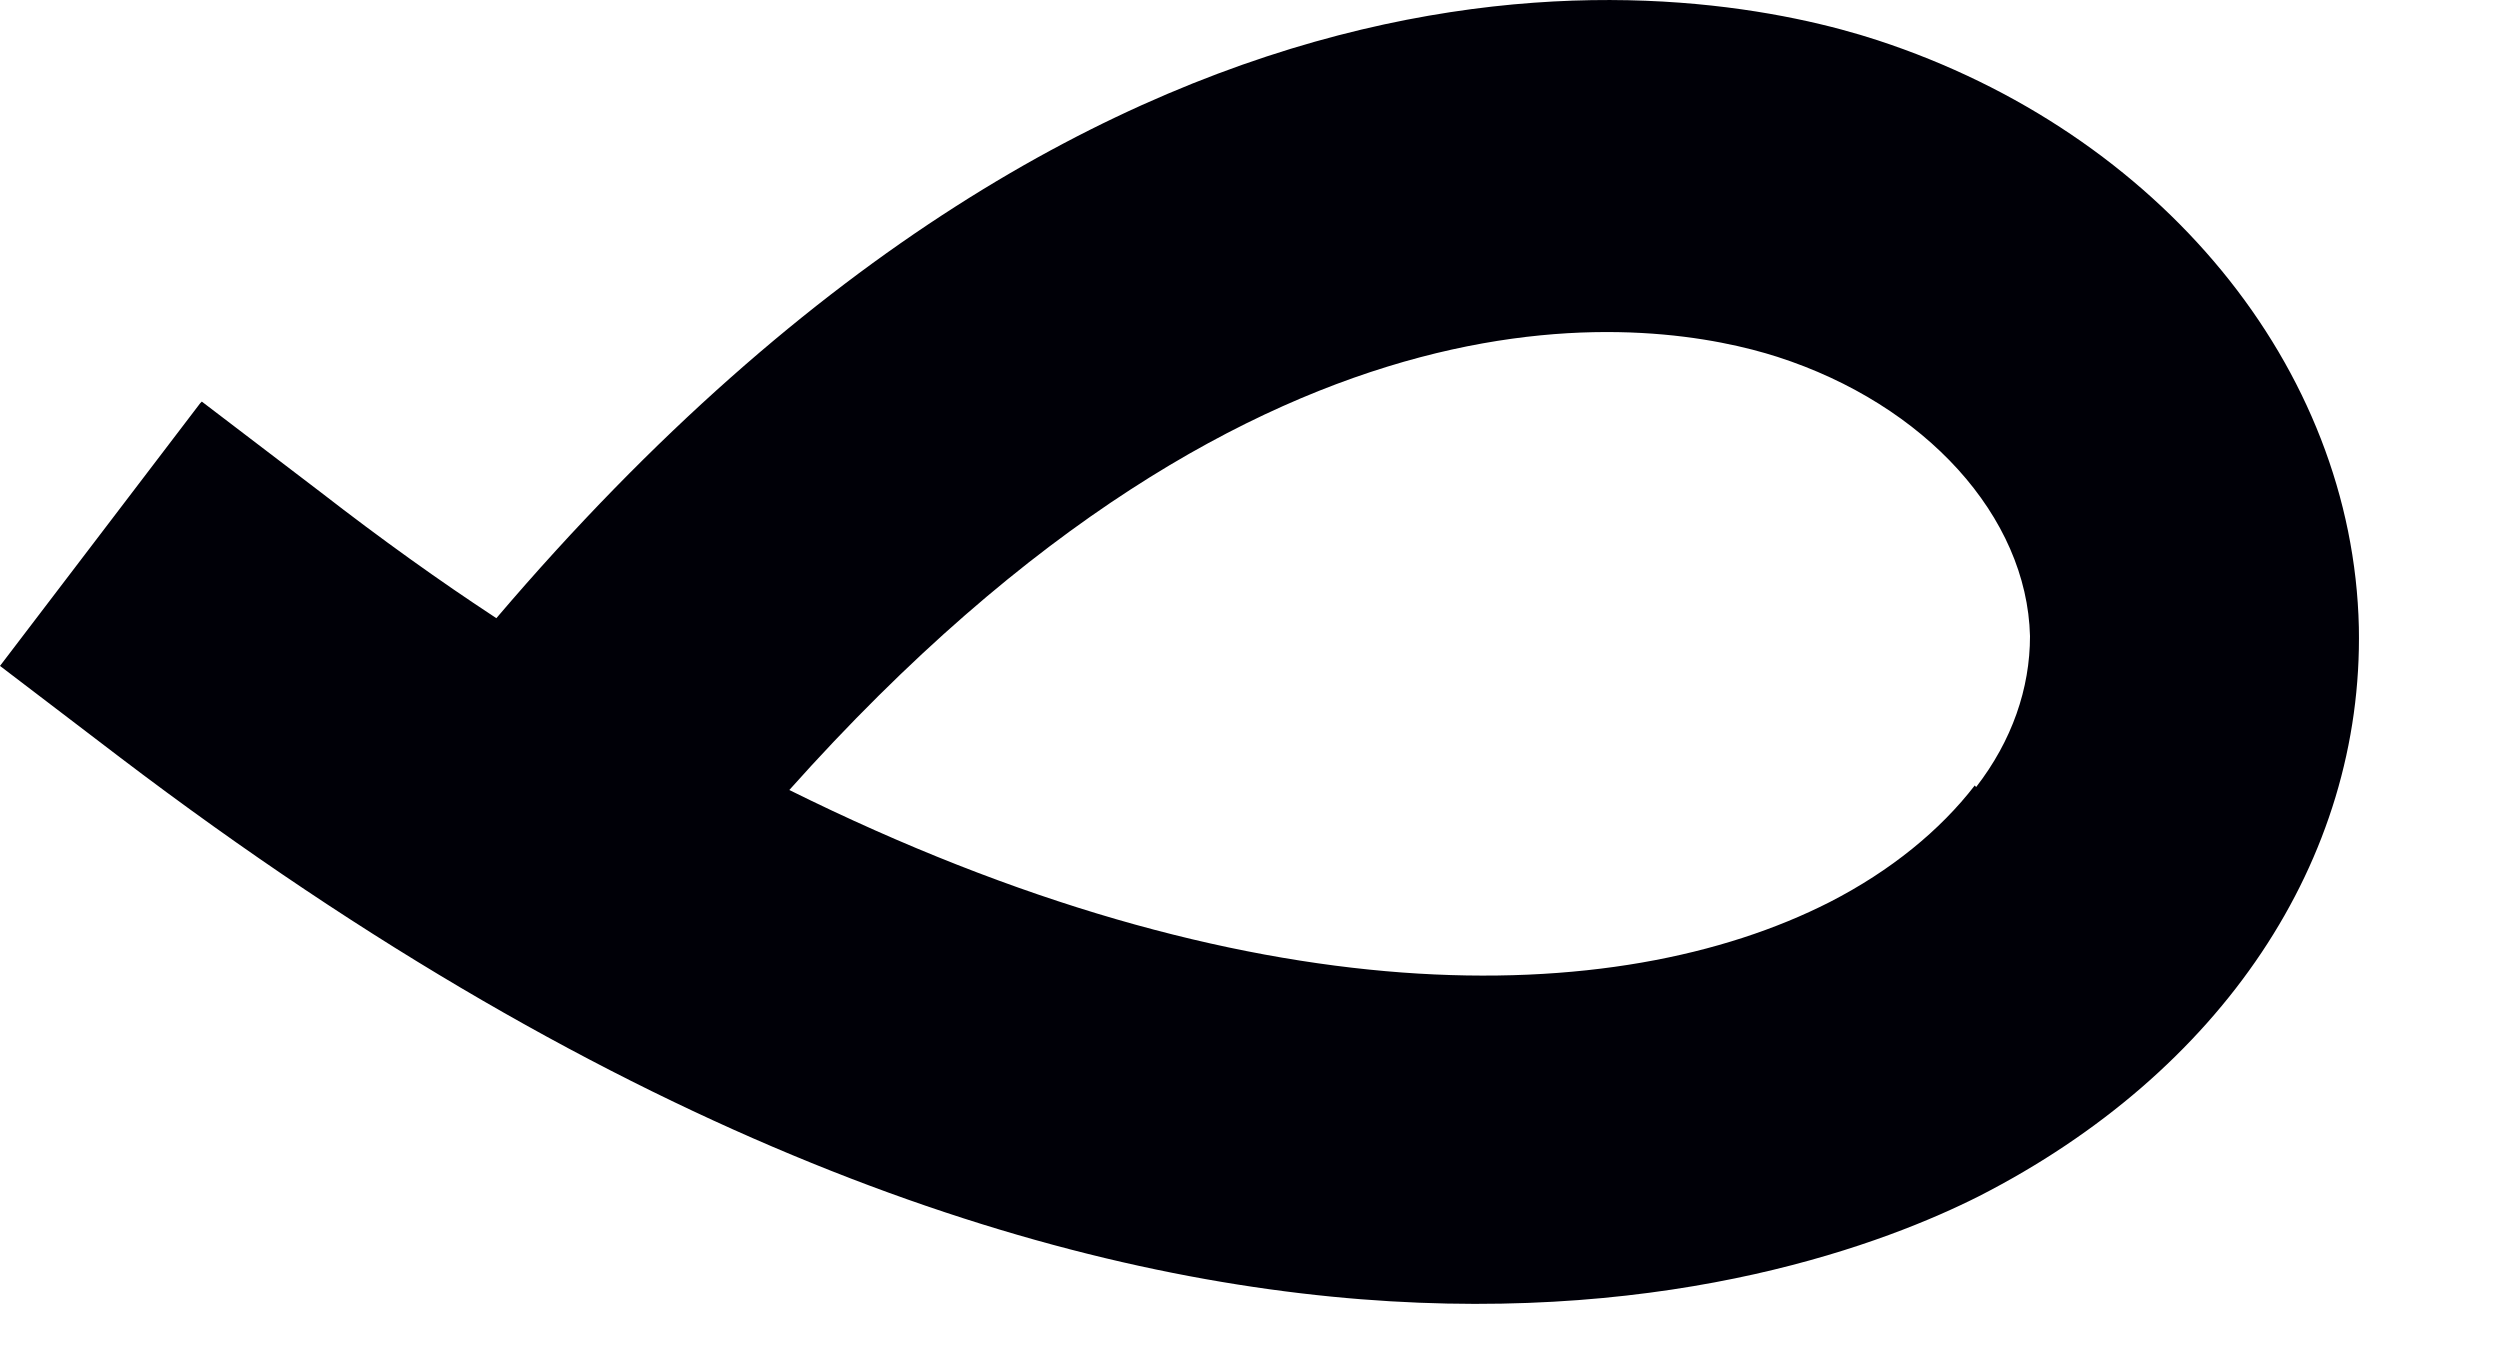 <?xml version="1.0" encoding="utf-8"?>
<svg xmlns="http://www.w3.org/2000/svg" fill="none" height="100%" overflow="visible" preserveAspectRatio="none" style="display: block;" viewBox="0 0 11 6" width="100%">
<path d="M0.881 1.774L0 2.93L0.526 3.331C4.979 6.716 7.913 5.664 8.708 5.263C9.774 4.718 10.399 3.785 10.379 2.76C10.353 1.616 9.504 0.584 8.261 0.177C7.518 -0.066 4.972 -0.552 2.184 2.72C1.934 2.556 1.677 2.372 1.414 2.168L0.888 1.767L0.881 1.774ZM8.689 3.456C8.537 3.653 8.32 3.831 8.051 3.969C7.11 4.448 5.499 4.481 3.473 3.476C5.591 1.104 7.307 1.406 7.82 1.57C8.472 1.78 8.919 2.273 8.932 2.799C8.932 3.029 8.853 3.259 8.695 3.463L8.689 3.456Z" fill="#000007" id="Vector"/>
</svg>